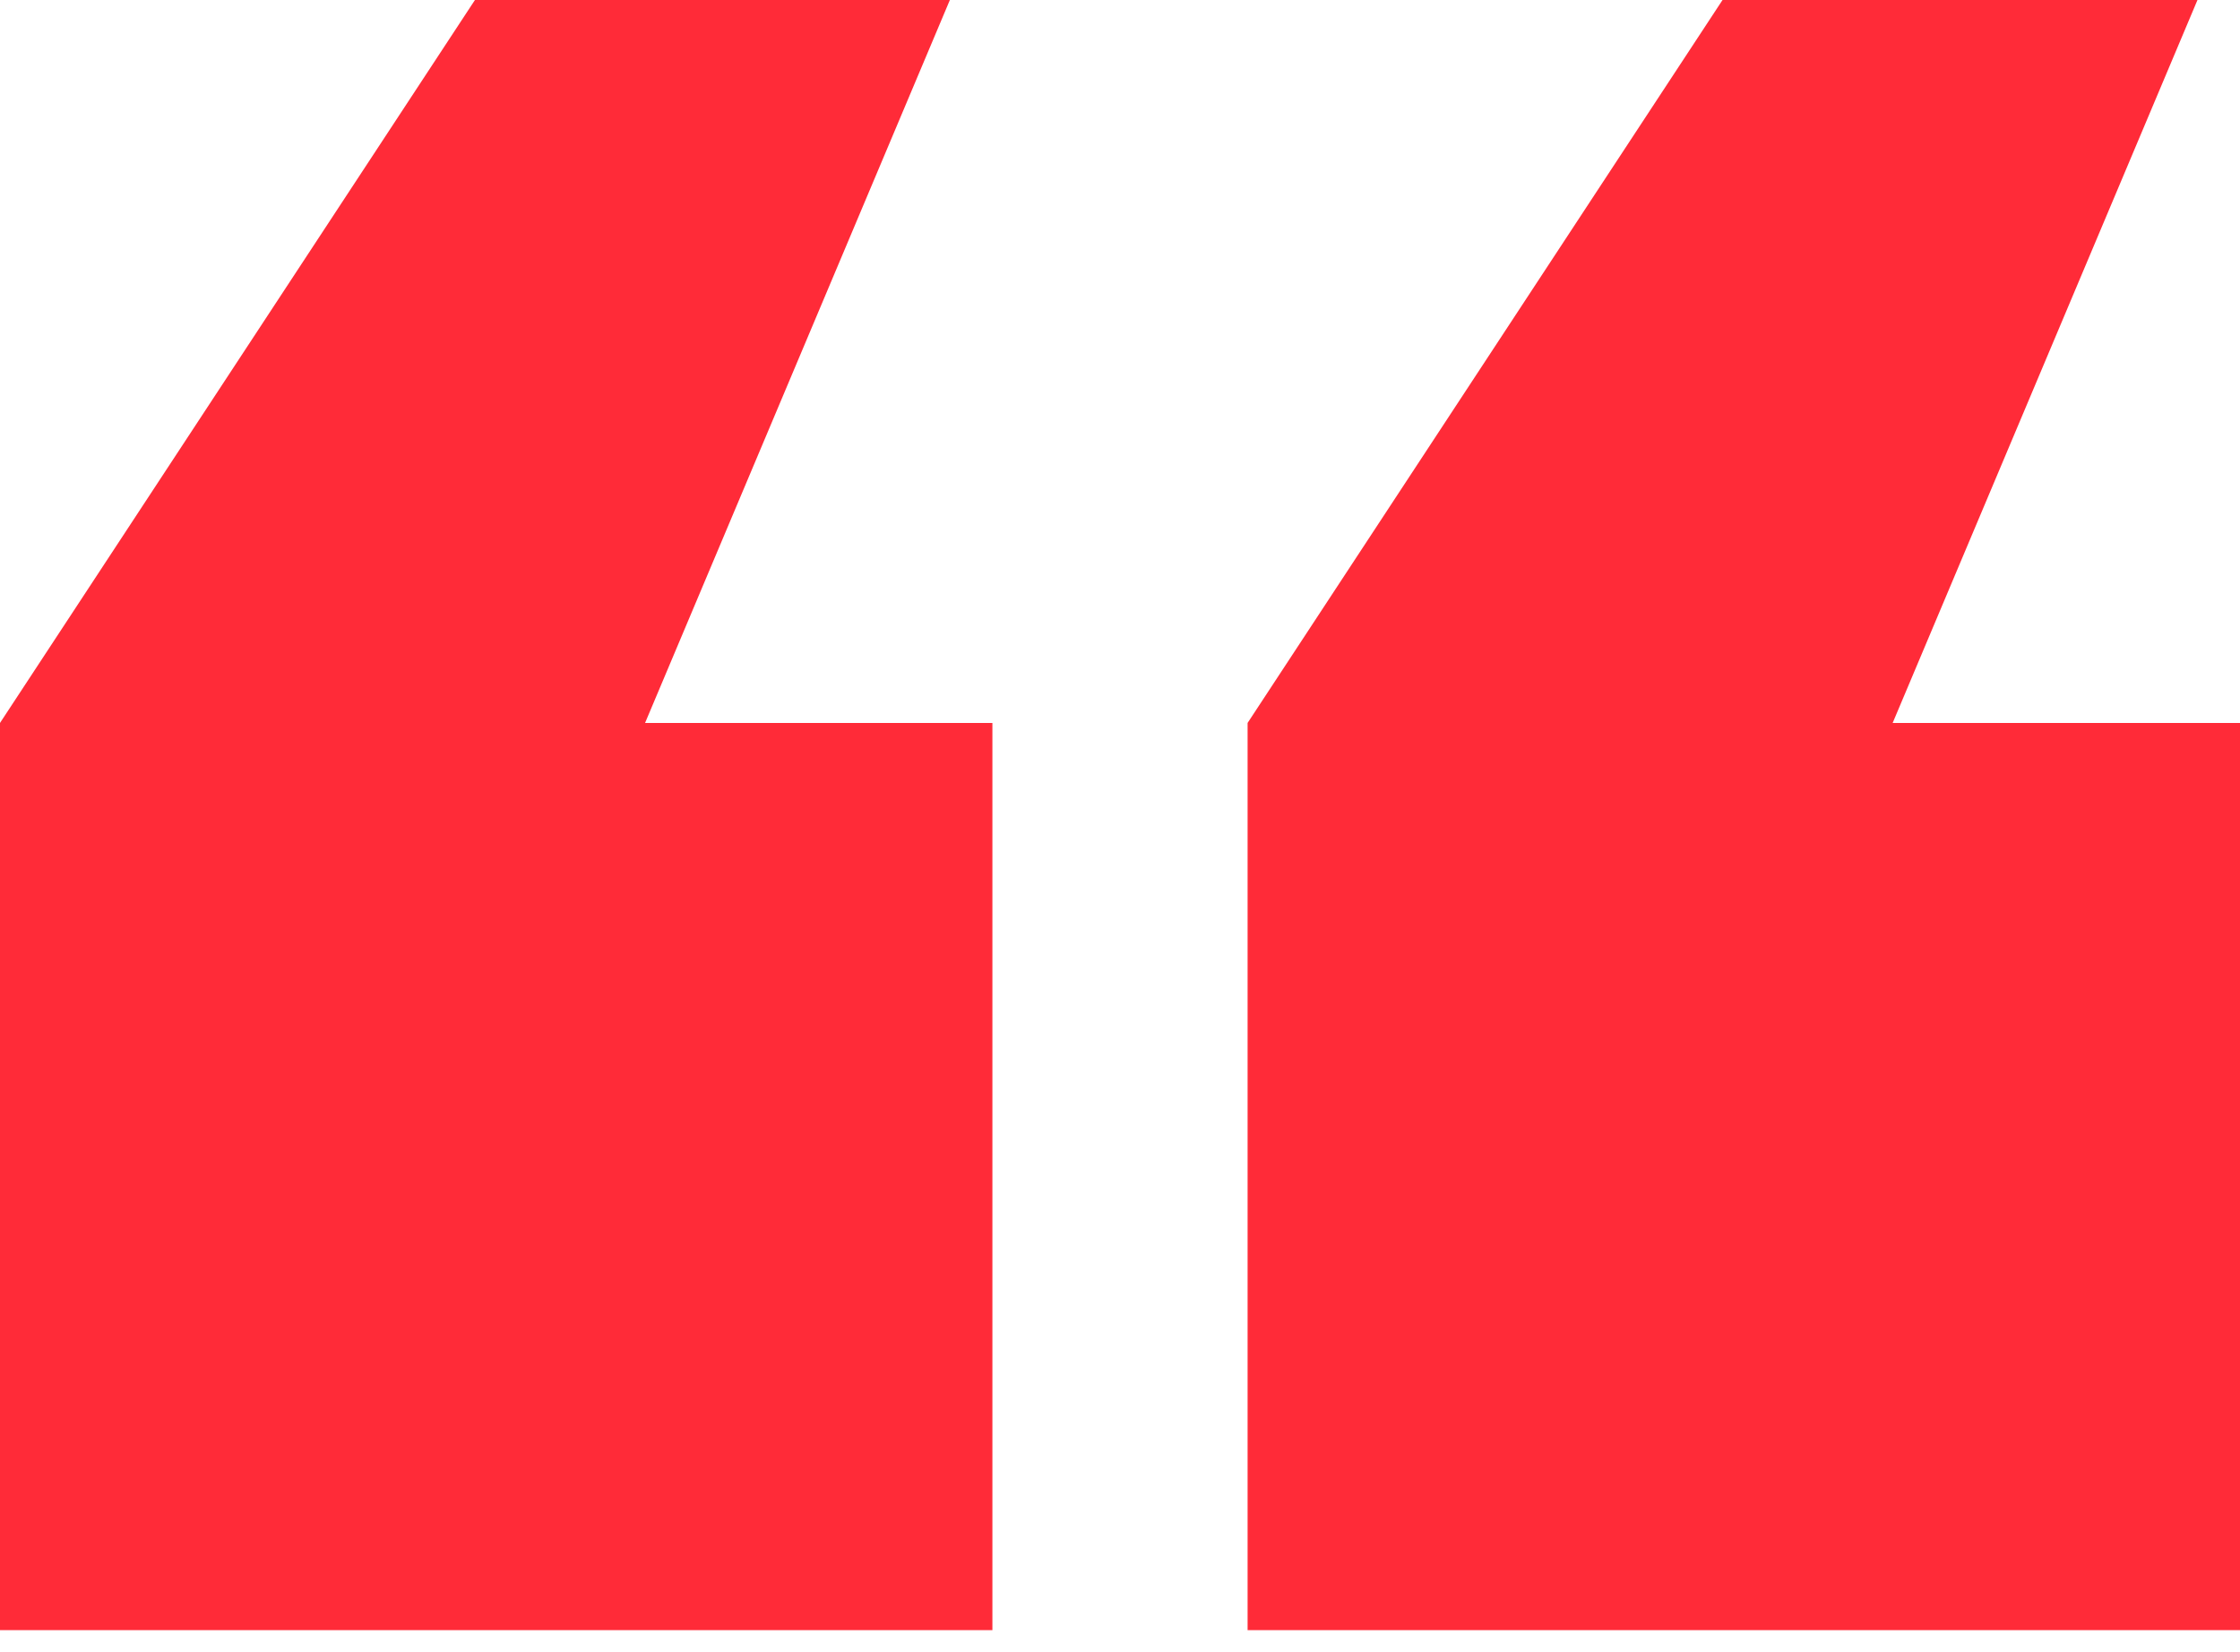 <svg width="80" height="59" viewBox="0 0 80 59" fill="none" xmlns="http://www.w3.org/2000/svg">
<path d="M0 58.228V25.823L16.962 0H33.924L23.038 25.823H35.443V58.228H0ZM44.557 58.228V25.823L61.519 0H78.481L67.595 25.823H80V58.228H44.557Z" fill="#FF2B38"/>
</svg>
